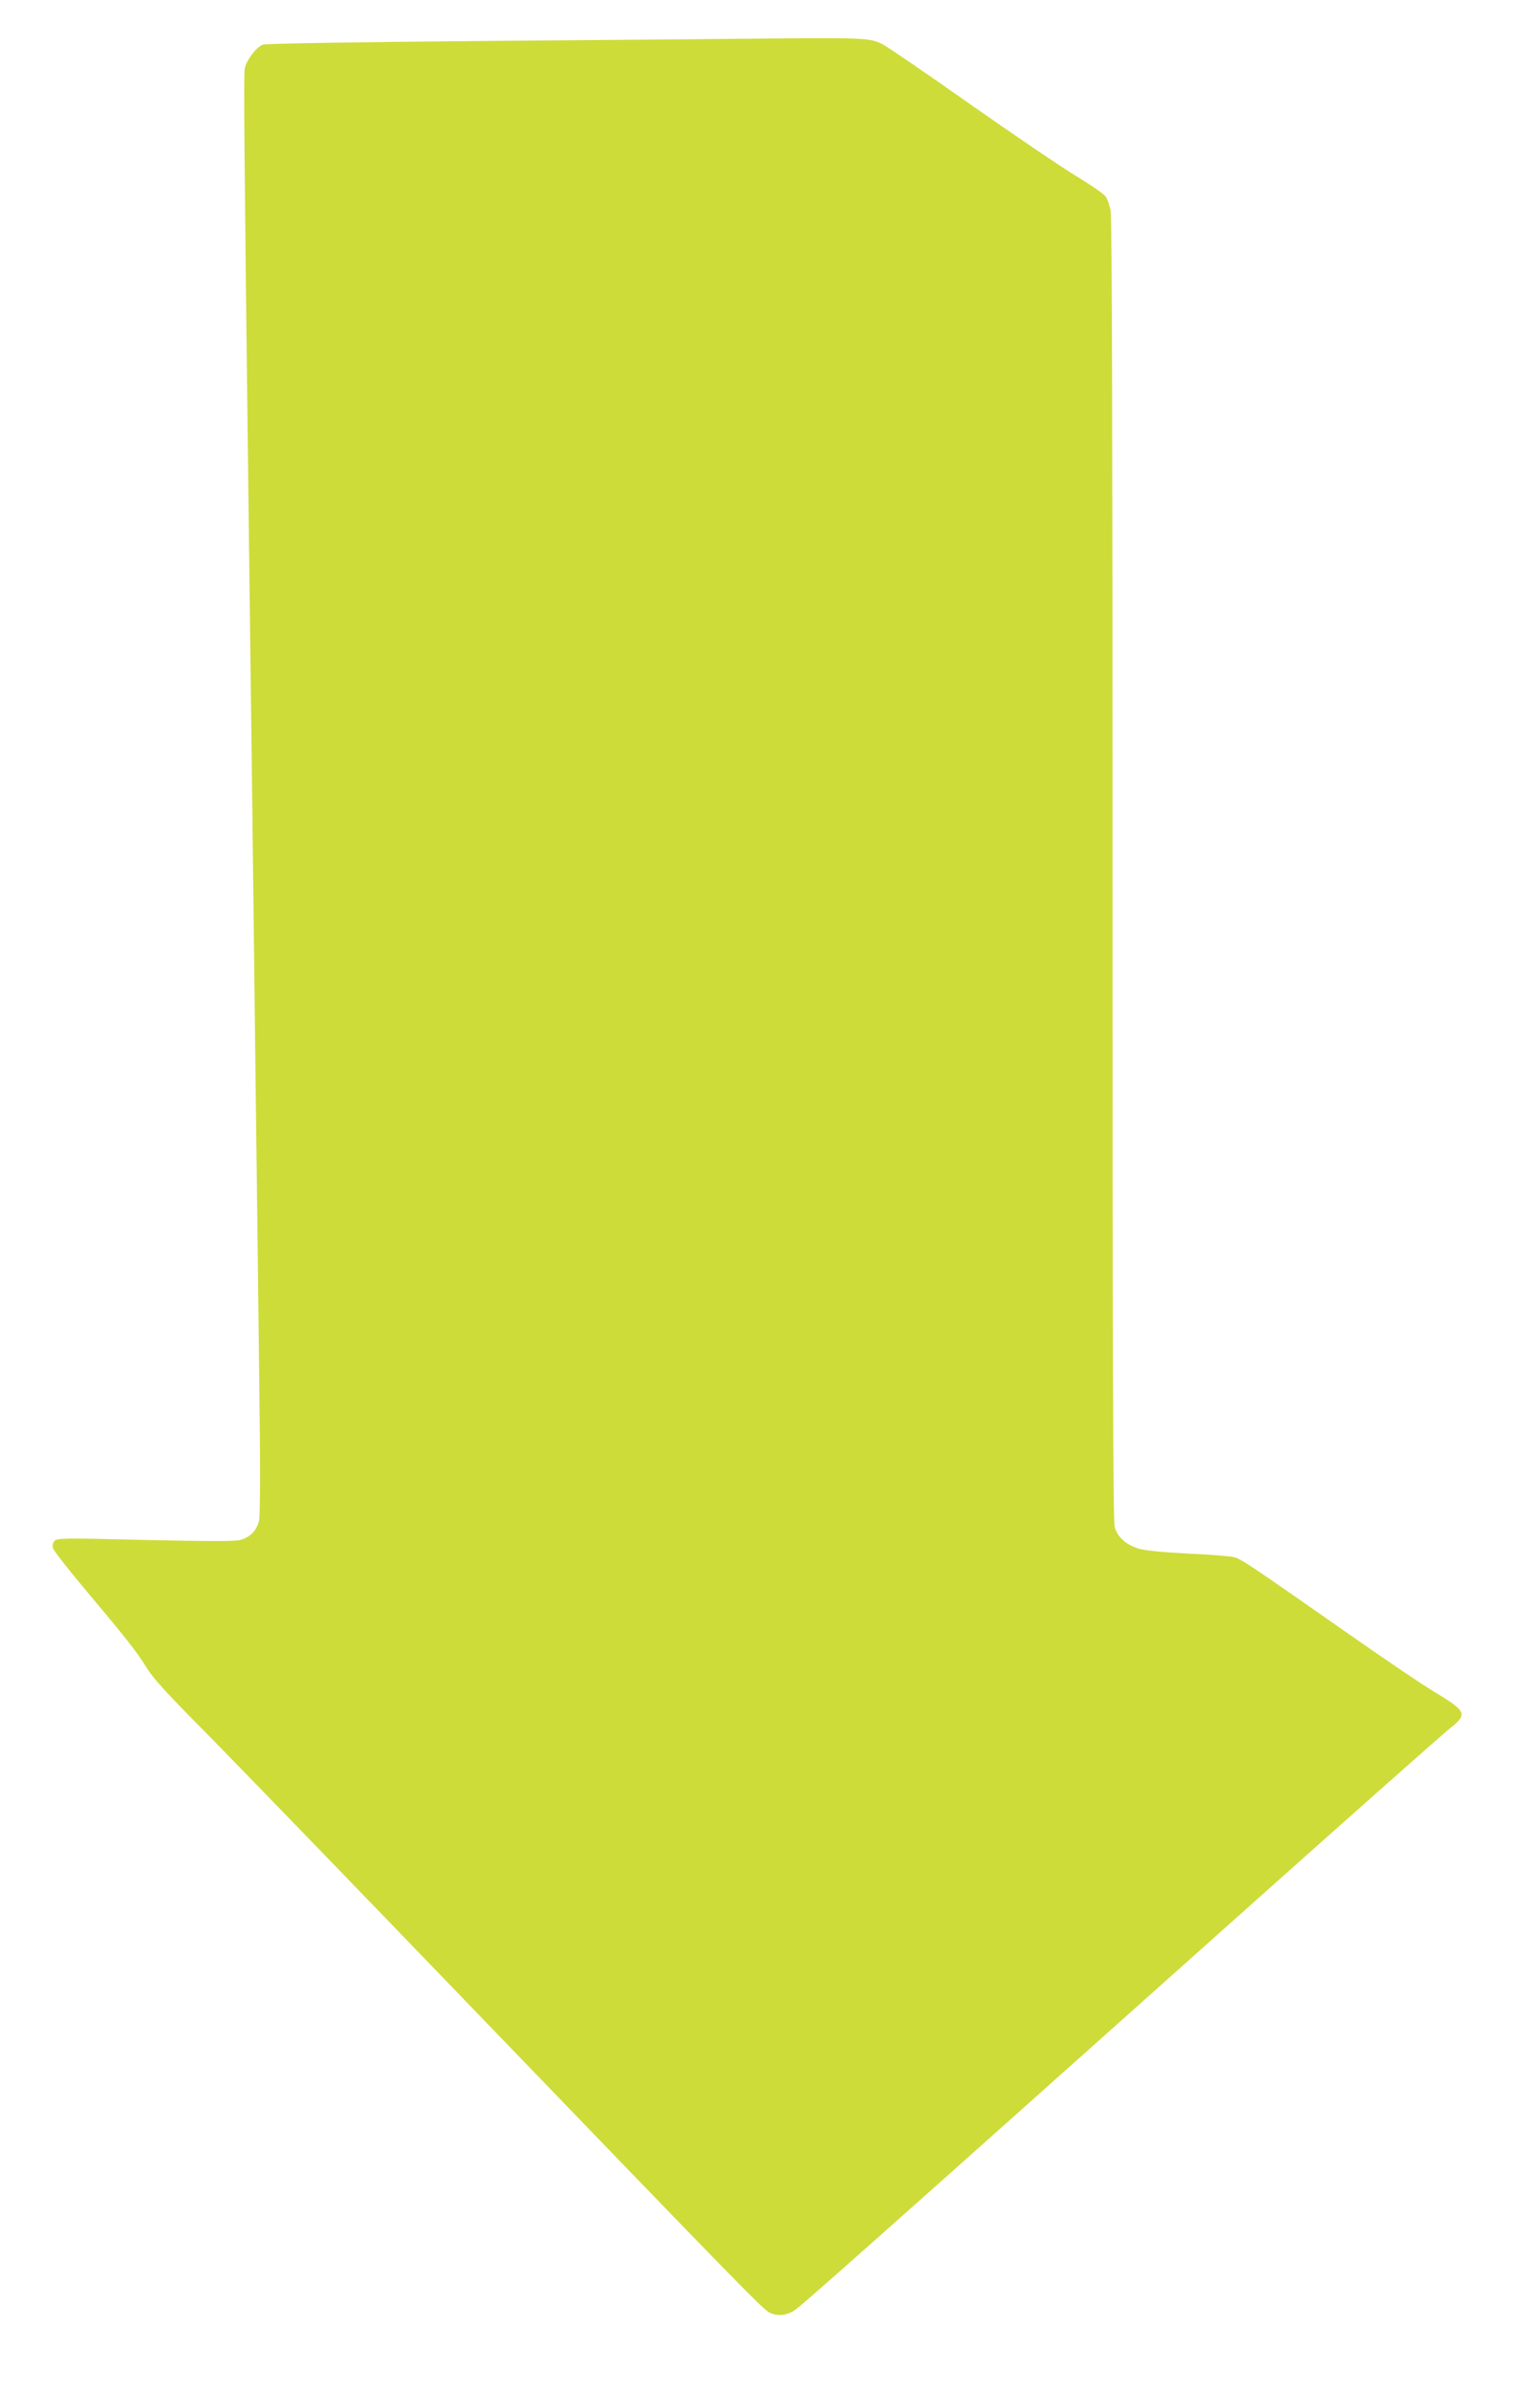 <?xml version="1.0" standalone="no"?>
<!DOCTYPE svg PUBLIC "-//W3C//DTD SVG 20010904//EN"
 "http://www.w3.org/TR/2001/REC-SVG-20010904/DTD/svg10.dtd">
<svg version="1.0" xmlns="http://www.w3.org/2000/svg"
 width="825pt" height="1280pt" viewBox="0 0 825 1280"
 preserveAspectRatio="xMidYMid meet">
<g transform="translate(0,1280) scale(0.1,-0.1)"
fill="#cddc39" stroke="none">
<path d="M4150 12594 c-173 -2 -856 -8 -1516 -13 -700 -6 -1212 -14 -1226 -20
-35 -13 -90 -86 -97 -129 -6 -36 -3 -402 18 -2152 19 -1470 30 -2420 41 -3335
6 -478 15 -1179 19 -1557 6 -430 5 -703 -1 -731 -11 -53 -48 -91 -101 -105
-26 -8 -184 -7 -508 0 -426 11 -471 10 -486 -4 -10 -11 -13 -25 -9 -40 3 -12
74 -104 157 -203 229 -272 293 -353 343 -435 34 -56 106 -135 279 -310 129
-129 789 -811 1467 -1515 1426 -1479 1555 -1612 1592 -1631 39 -20 88 -17 130
9 35 21 343 294 2466 2190 540 482 1012 900 1047 928 100 78 93 93 -85 200
-58 34 -273 180 -477 323 -509 356 -552 385 -592 396 -20 5 -130 14 -246 19
-134 7 -229 16 -263 26 -70 21 -117 63 -131 119 -8 33 -11 990 -11 3519 0
2296 -3 3493 -10 3528 -6 30 -18 65 -28 78 -10 13 -82 63 -160 110 -78 47
-331 219 -562 381 -230 162 -443 308 -472 323 -64 33 -99 35 -578 31z"/>
</g>
</svg>

